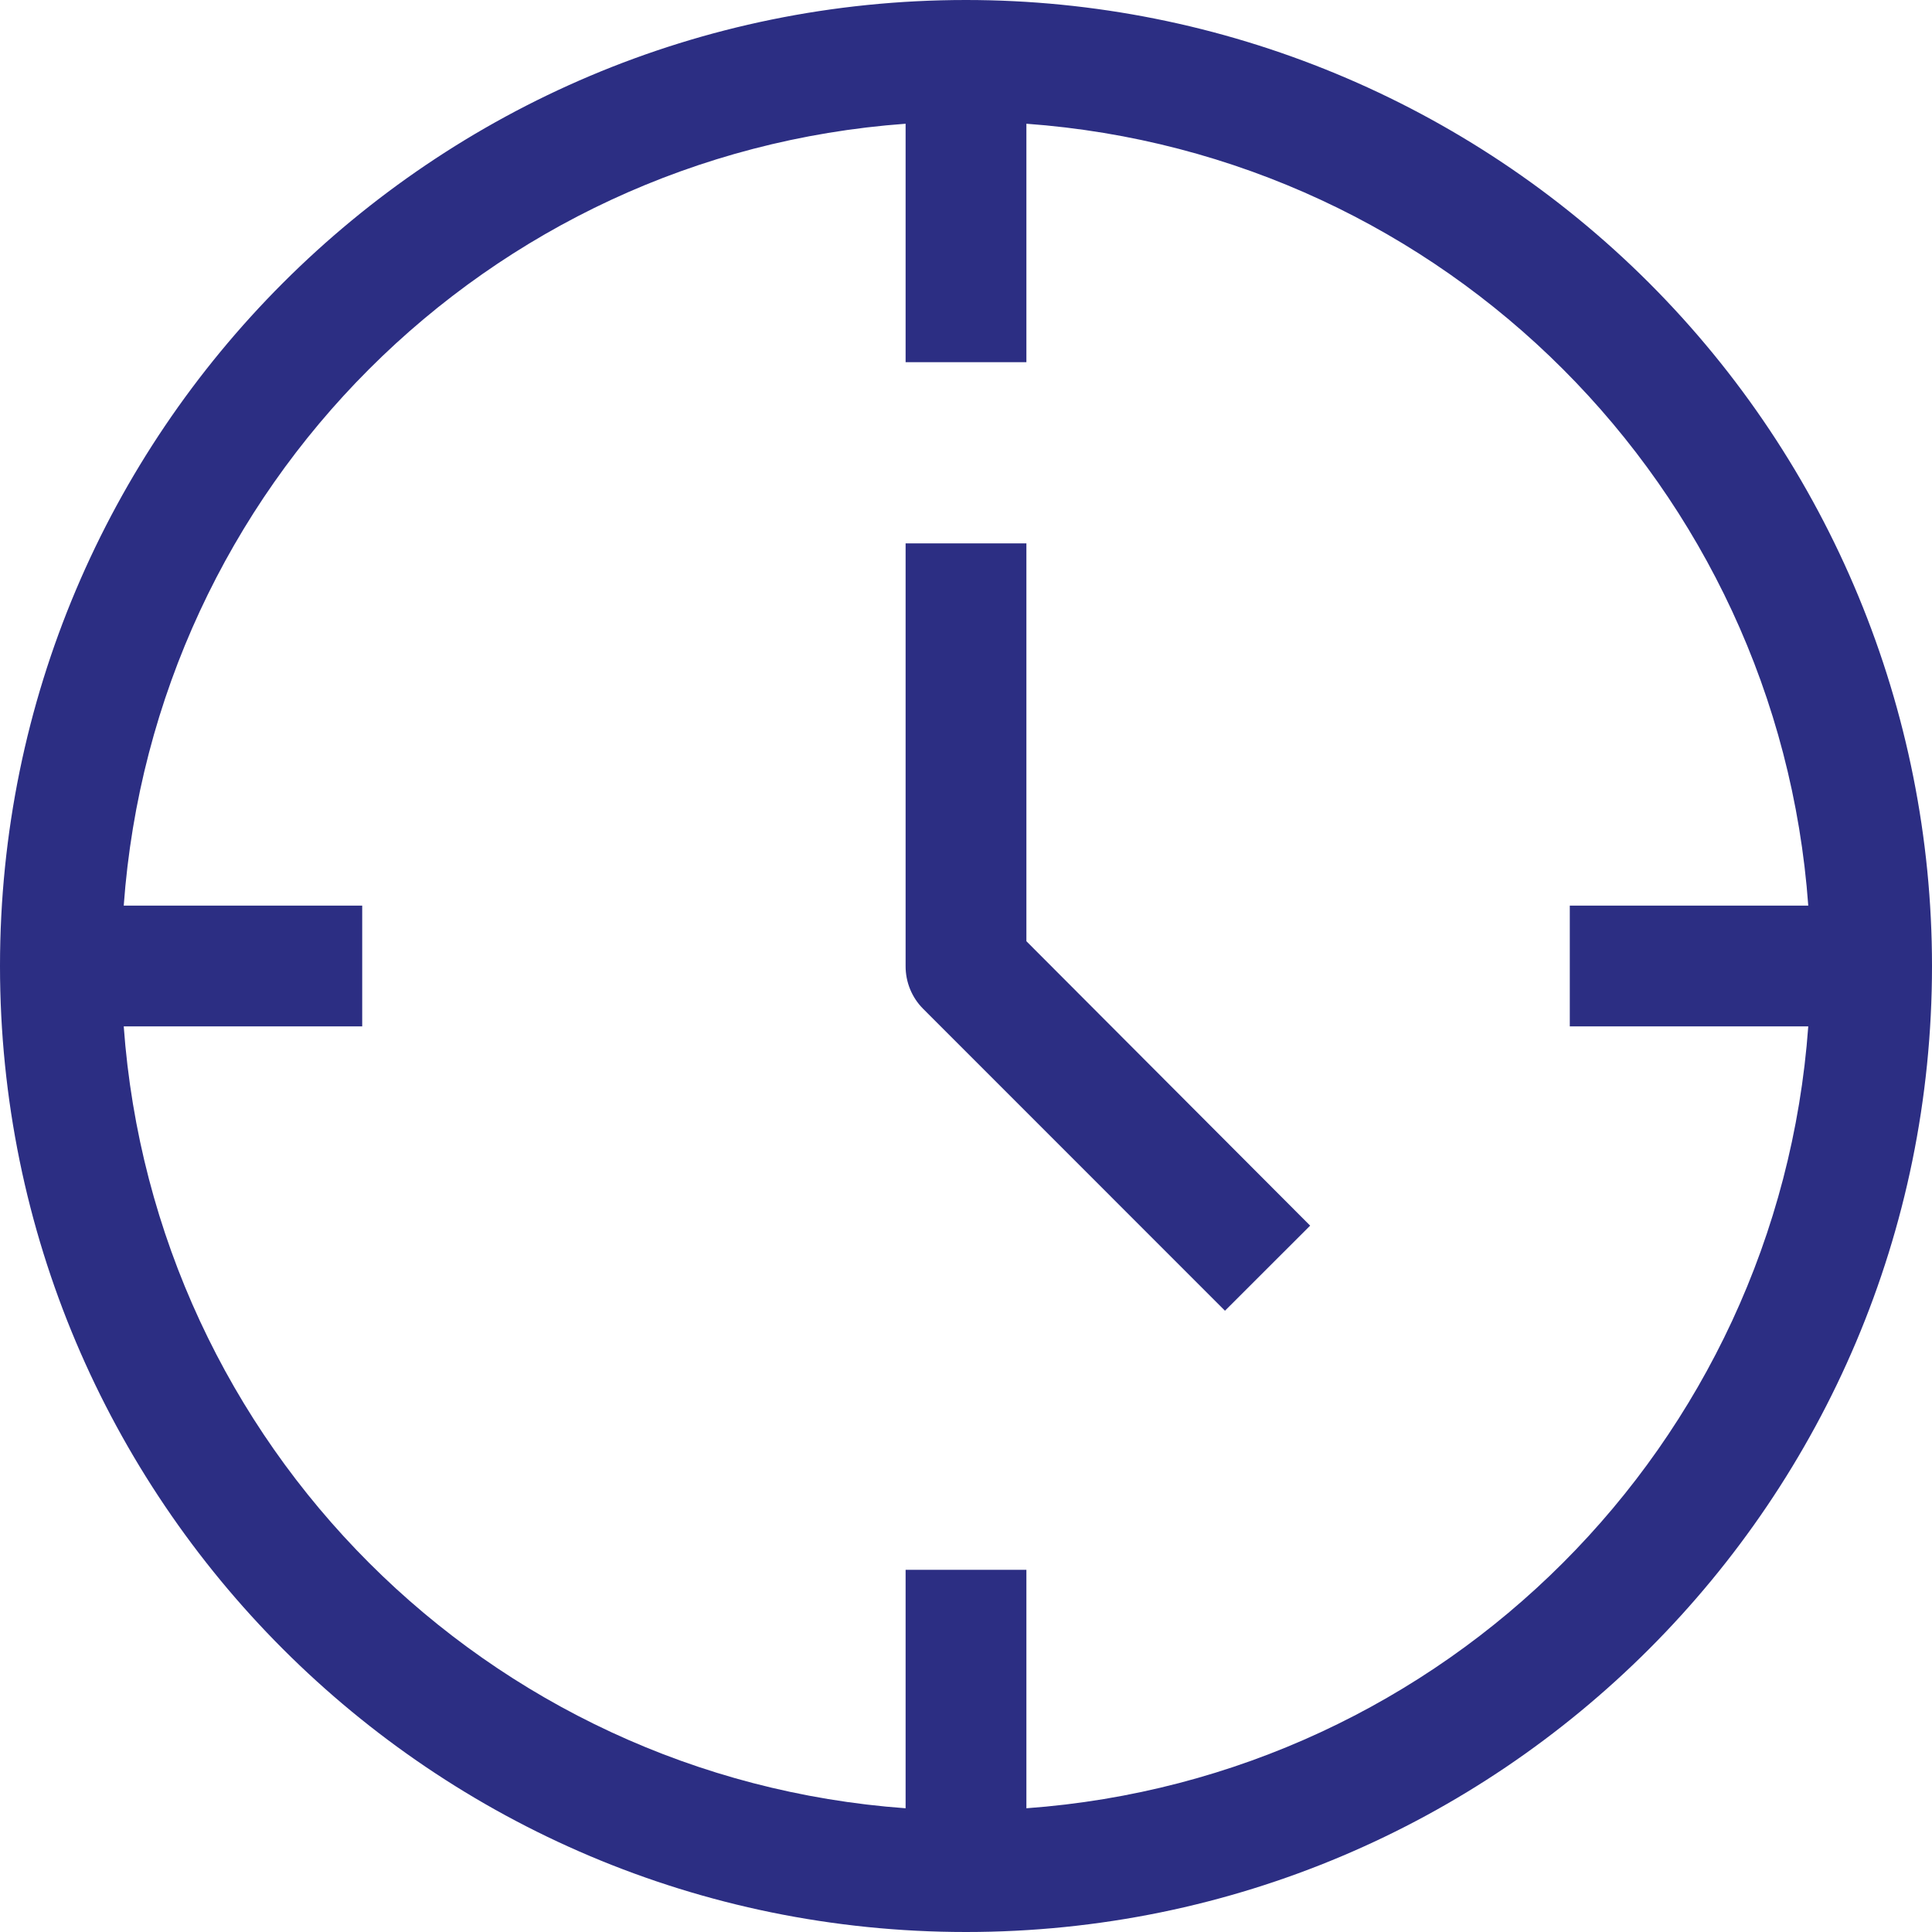 <?xml version="1.0" encoding="UTF-8"?>
<svg width="23px" height="23px" viewBox="0 0 23 23" version="1.1" xmlns="http://www.w3.org/2000/svg" xmlns:xlink="http://www.w3.org/1999/xlink">
    <!-- Generator: sketchtool 53 (72520) - https://sketchapp.com -->
    <title>021C28A1-3635-4F87-82B3-8A629DDF79C3</title>
    <desc>Created with sketchtool.</desc>
    <g id="Page-1" stroke="none" stroke-width="1" fill="none" fill-rule="evenodd">
        <g id="04-News-and-Careers-Roky-PLast--" transform="translate(-140, -1427)" fill="#2C2E83" fill-rule="nonzero">
            <g id="2672754_object_ux_time_app_essential_icon" transform="translate(140, 1427)">
                <path d="M11.5,0 C5.149,-3.88903407e-16 7.77806814e-16,5.149 0,11.5 C-7.77806814e-16,17.851 5.149,23 11.5,23 C17.851,23 23,17.851 23,11.5 C23,8.45 21.788,5.525 19.632,3.368 C17.475,1.212 14.55,1.86758002e-16 11.5,0 Z M12.219,21.527 L12.219,18.688 L10.781,18.688 L10.781,21.527 C5.798,21.165 1.835,17.202 1.473,12.219 L4.312,12.219 L4.312,10.781 L1.473,10.781 C1.835,5.798 5.798,1.835 10.781,1.473 L10.781,4.312 L12.219,4.312 L12.219,1.473 C17.202,1.835 21.165,5.798 21.527,10.781 L18.688,10.781 L18.688,12.219 L21.527,12.219 C21.165,17.202 17.202,21.165 12.219,21.527 Z" id="Shape"></path>
                <path d="M12.219,6.469 L10.781,6.469 L10.781,11.5 C10.78,11.691 10.855,11.875 10.99,12.01 L14.583,15.604 L15.597,14.591 L12.219,11.205 L12.219,6.469 Z" id="Path"></path>
            </g>
        </g>
    </g>
</svg>